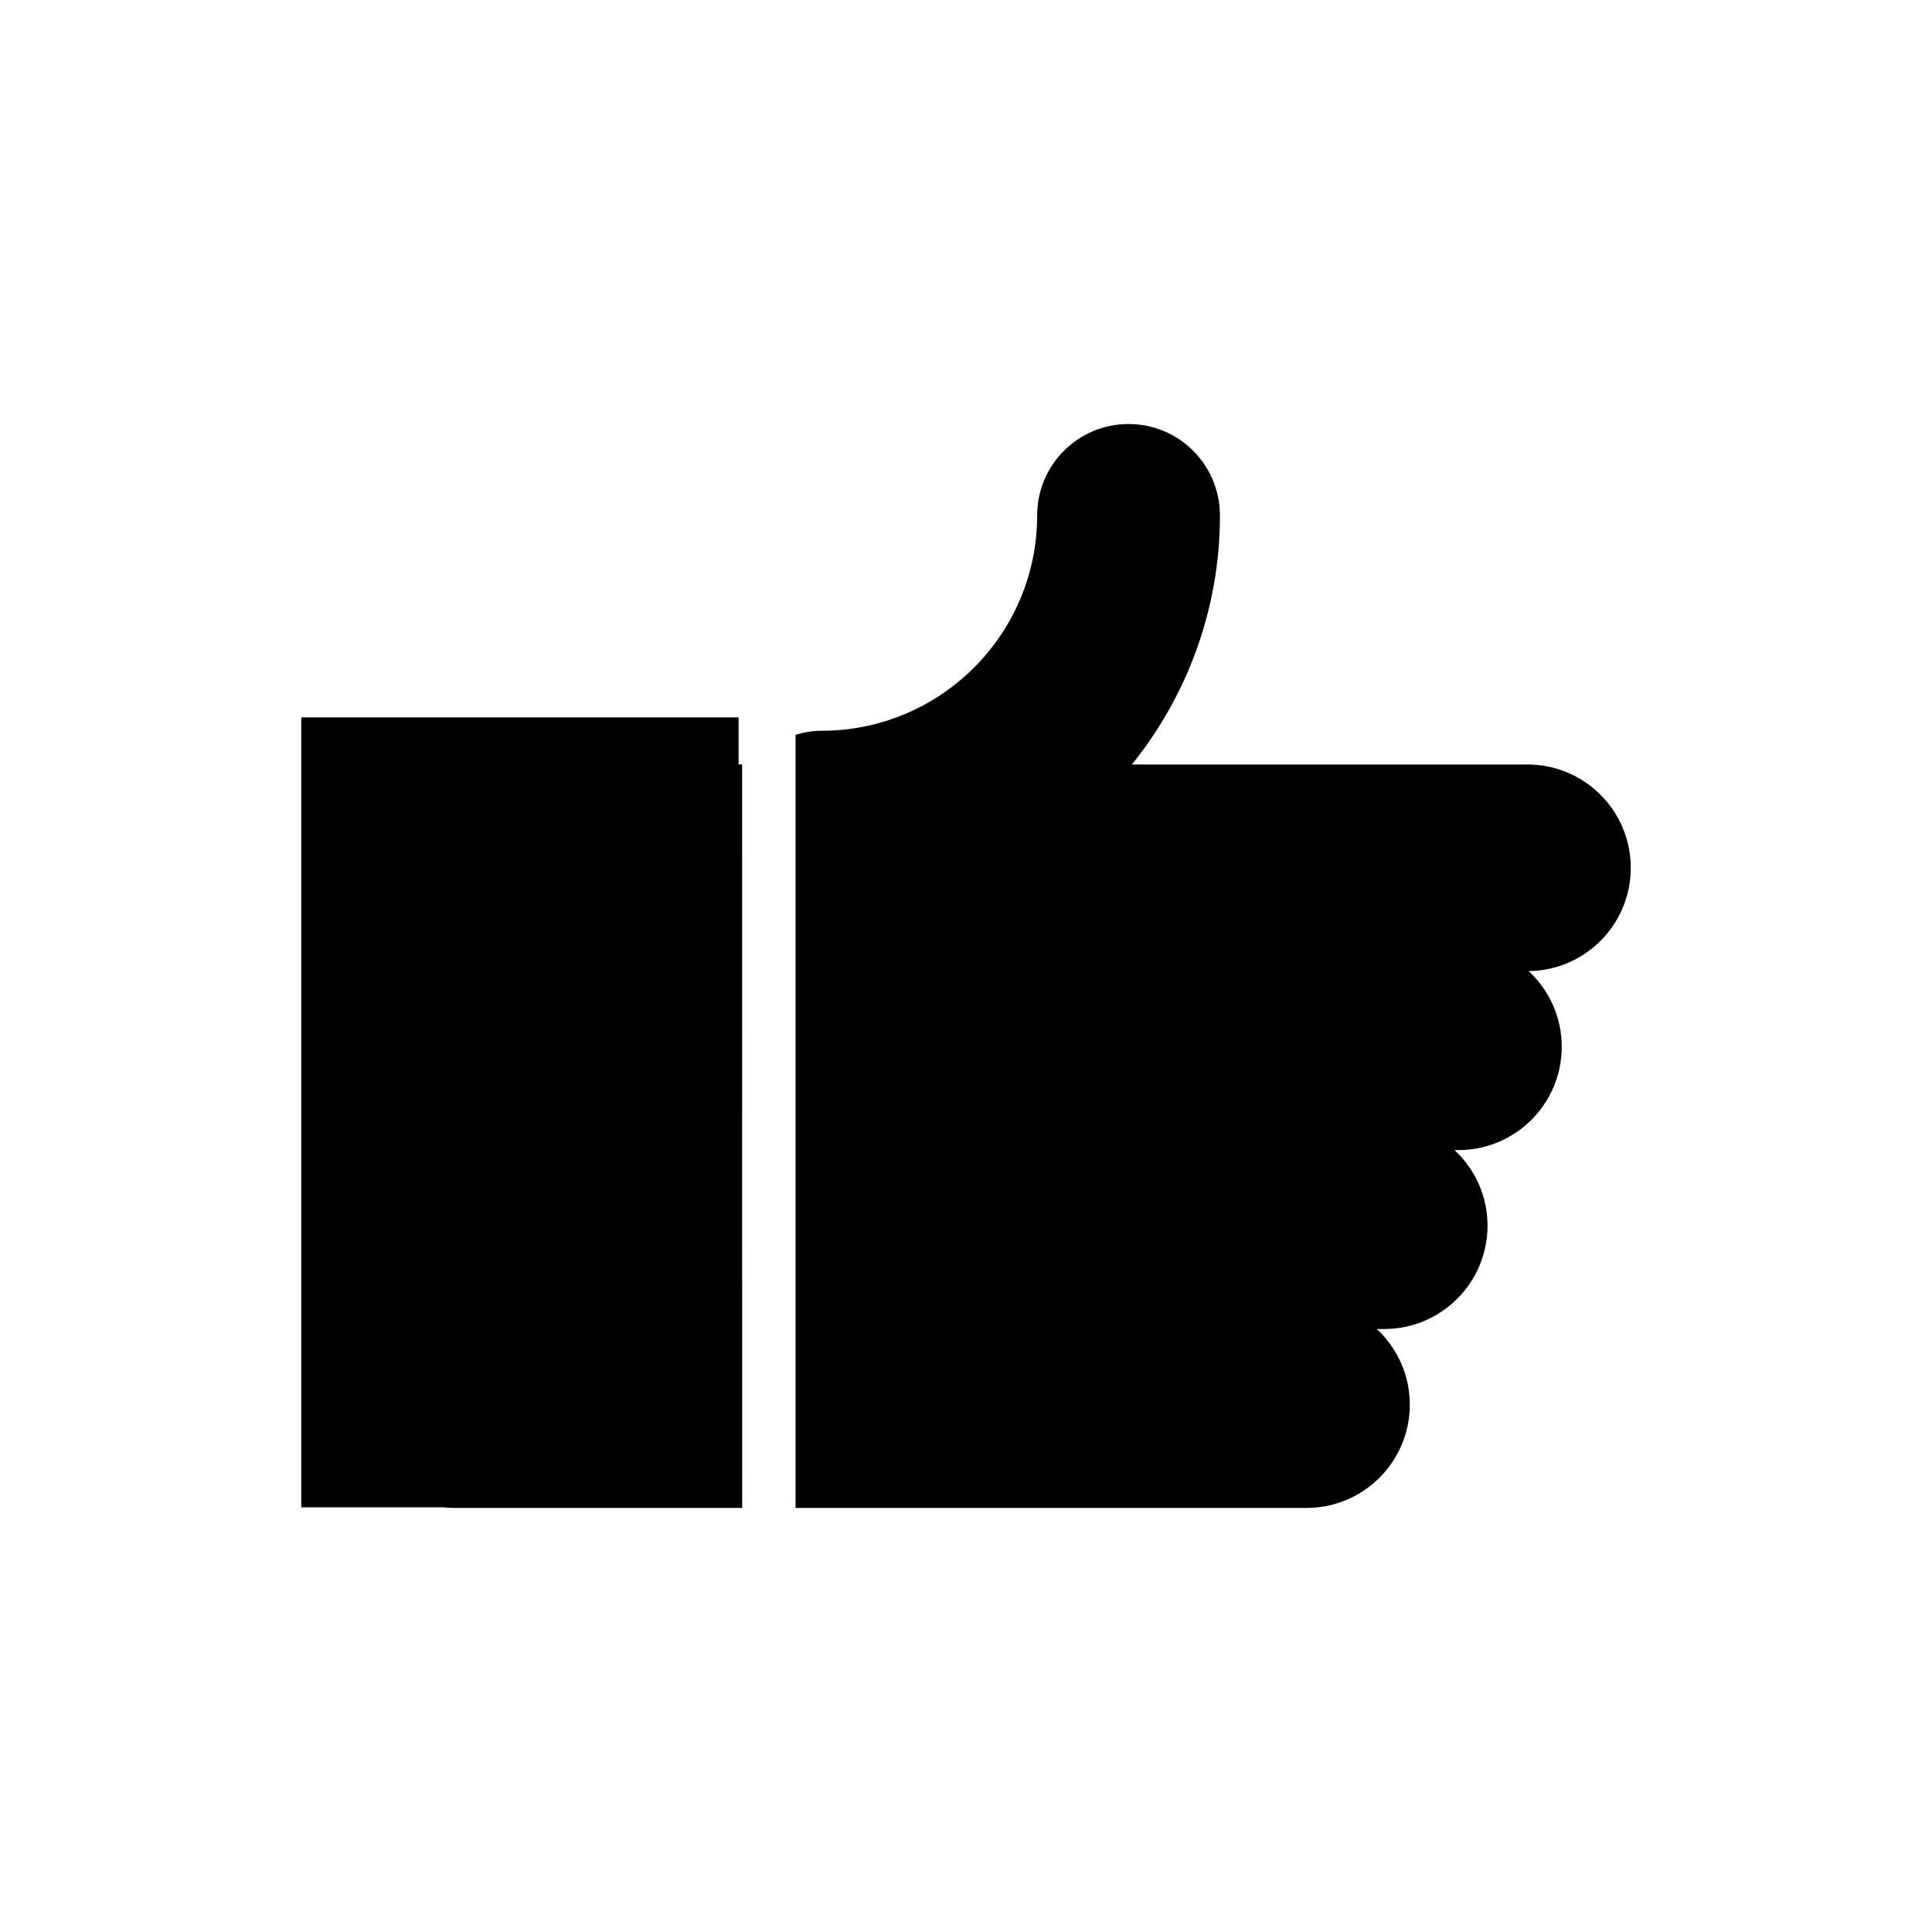 <?xml version="1.0" encoding="UTF-8"?>
<!-- The Best Svg Icon site in the world: iconSvg.co, Visit us! https://iconsvg.co -->
<svg fill="#000000" width="800px" height="800px" version="1.1" viewBox="144 144 512 512" xmlns="http://www.w3.org/2000/svg">
 <g>
  <path d="m576.17 373.99c0-15.125-12.262-27.391-27.391-27.391l-104.81-0.004c14.559-18.094 23.328-41.035 23.328-66.008 0-13.375-10.844-24.219-24.219-24.219s-24.219 10.844-24.219 24.219c0 31.469-25.598 57.066-57.066 57.066-2.434 0-4.762 0.402-6.961 1.078v204.89h135.39c15.125 0 27.391-12.262 27.391-27.391 0-7.914-3.375-15.023-8.746-20.027h1.953c15.125 0 27.391-12.262 27.391-27.391 0-7.914-3.379-15.027-8.746-20.027h1.02c15.125 0 27.391-12.262 27.391-27.391 0-7.926-3.387-15.043-8.766-20.043 14.973-0.172 27.059-12.352 27.059-27.367z"/>
  <path d="m340.67 346.59h-0.945v-12.469h-115.89v209.33h37.469c0.984 0.105 1.977 0.172 2.984 0.172h76.395z"/>
 </g>
</svg>